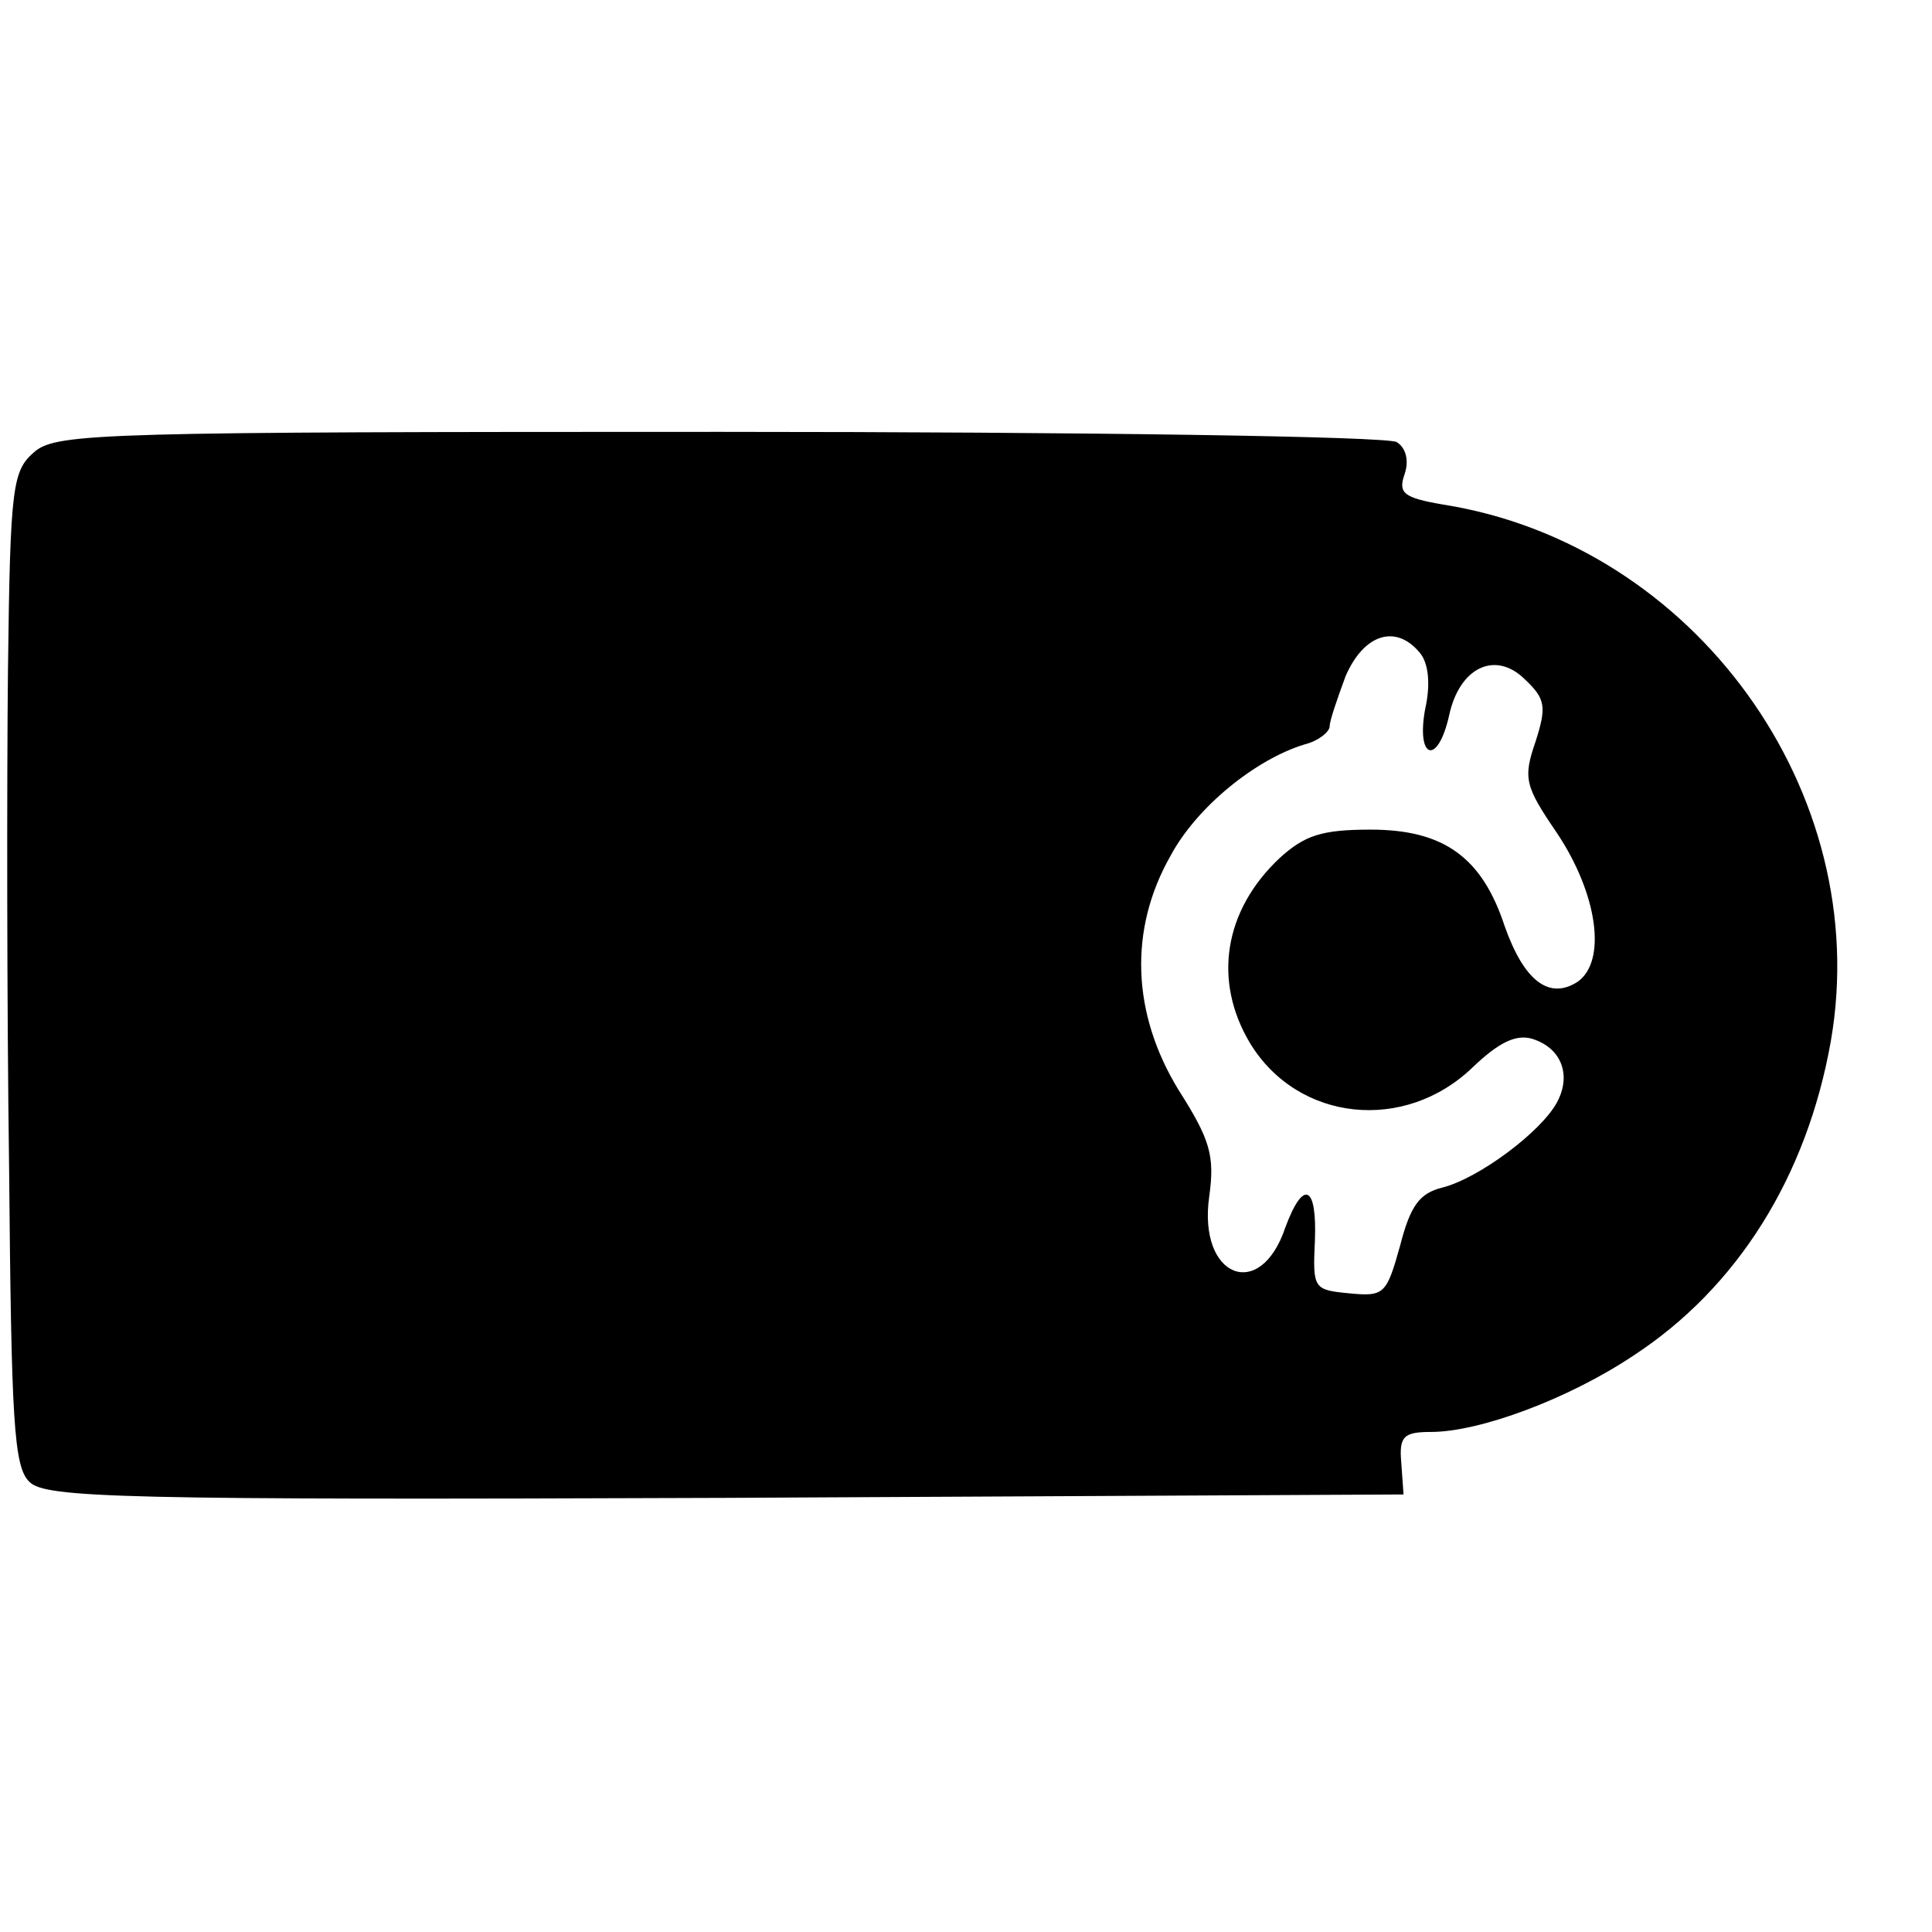 <?xml version="1.0" standalone="no"?>
<!DOCTYPE svg PUBLIC "-//W3C//DTD SVG 20010904//EN"
 "http://www.w3.org/TR/2001/REC-SVG-20010904/DTD/svg10.dtd">
<svg version="1.0" xmlns="http://www.w3.org/2000/svg"
 width="170pt" height="170pt" viewBox="0 0 170 170"
 preserveAspectRatio="xMidYMid meet">
<g transform="translate(0,170) scale(0.1,-0.1)"
fill="#000000" stroke="none">
<path d="M31 1303 c-20 -17 -22 -28 -24 -193 -1 -96 -1 -293 1 -437 2 -223 4
-264 18 -277 14 -14 80 -16 612 -14 l597 3 -2 28 c-2 23 2 27 26 27 43 0 121
29 178 67 92 60 153 158 174 277 38 219 -120 437 -341 472 -35 6 -40 10 -34
27 4 12 1 23 -7 28 -8 5 -276 9 -595 9 -539 0 -583 -1 -603 -17z m1218 -177
c8 -9 10 -28 5 -50 -8 -44 11 -50 21 -6 9 43 41 58 67 32 18 -17 19 -24 9 -55
-11 -32 -9 -39 19 -80 36 -54 44 -113 18 -131 -25 -16 -47 1 -64 49 -20 61
-54 85 -118 85 -43 0 -58 -5 -80 -25 -49 -46 -59 -108 -26 -163 42 -69 136
-79 196 -21 23 22 38 29 52 25 26 -8 35 -32 22 -56 -14 -26 -69 -67 -101 -75
-20 -5 -28 -16 -37 -51 -12 -43 -14 -45 -45 -42 -31 3 -32 4 -30 46 2 49 -10
55 -26 12 -22 -66 -77 -44 -67 27 5 36 1 50 -27 94 -41 67 -44 141 -7 206 23
43 75 85 118 98 12 3 22 11 22 16 0 5 7 25 14 44 16 37 44 46 65 21z"/>
</g>
</svg>

